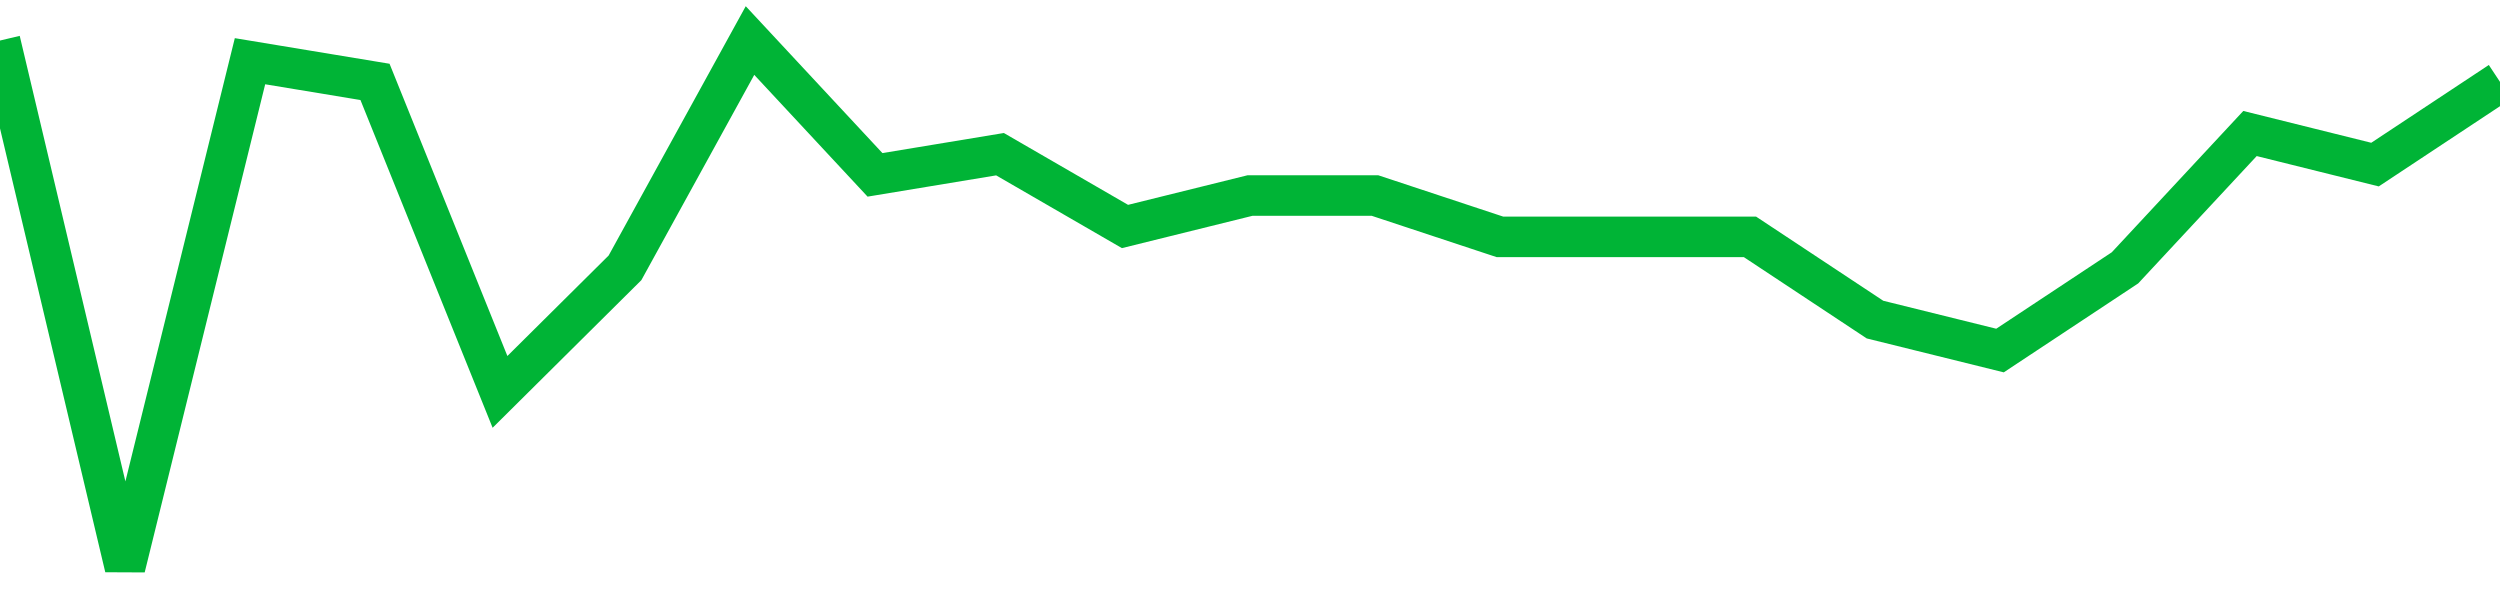 <!-- Generated with https://github.com/jxxe/sparkline/ --><svg viewBox="0 0 185 45" class="sparkline" xmlns="http://www.w3.org/2000/svg"><path class="sparkline--fill" d="M 0 3 L 0 3 L 9.25 42 L 18.5 4.53 L 27.75 6.06 L 37 29 L 46.25 19.82 L 55.5 3 L 64.75 12.94 L 74 11.41 L 83.25 16.76 L 92.5 14.47 L 101.75 14.47 L 111 17.53 L 120.25 17.53 L 129.5 17.53 L 138.75 23.65 L 148 25.94 L 157.25 19.82 L 166.5 9.88 L 175.75 12.18 L 185 6.06 V 45 L 0 45 Z" stroke="none" fill="none" ></path><path class="sparkline--line" d="M 0 3 L 0 3 L 9.25 42 L 18.5 4.53 L 27.75 6.06 L 37 29 L 46.25 19.82 L 55.5 3 L 64.75 12.94 L 74 11.41 L 83.25 16.76 L 92.5 14.47 L 101.75 14.47 L 111 17.53 L 120.25 17.53 L 129.5 17.53 L 138.75 23.65 L 148 25.94 L 157.25 19.82 L 166.5 9.88 L 175.75 12.18 L 185 6.06" fill="none" stroke-width="3" stroke="#00B436" ></path></svg>